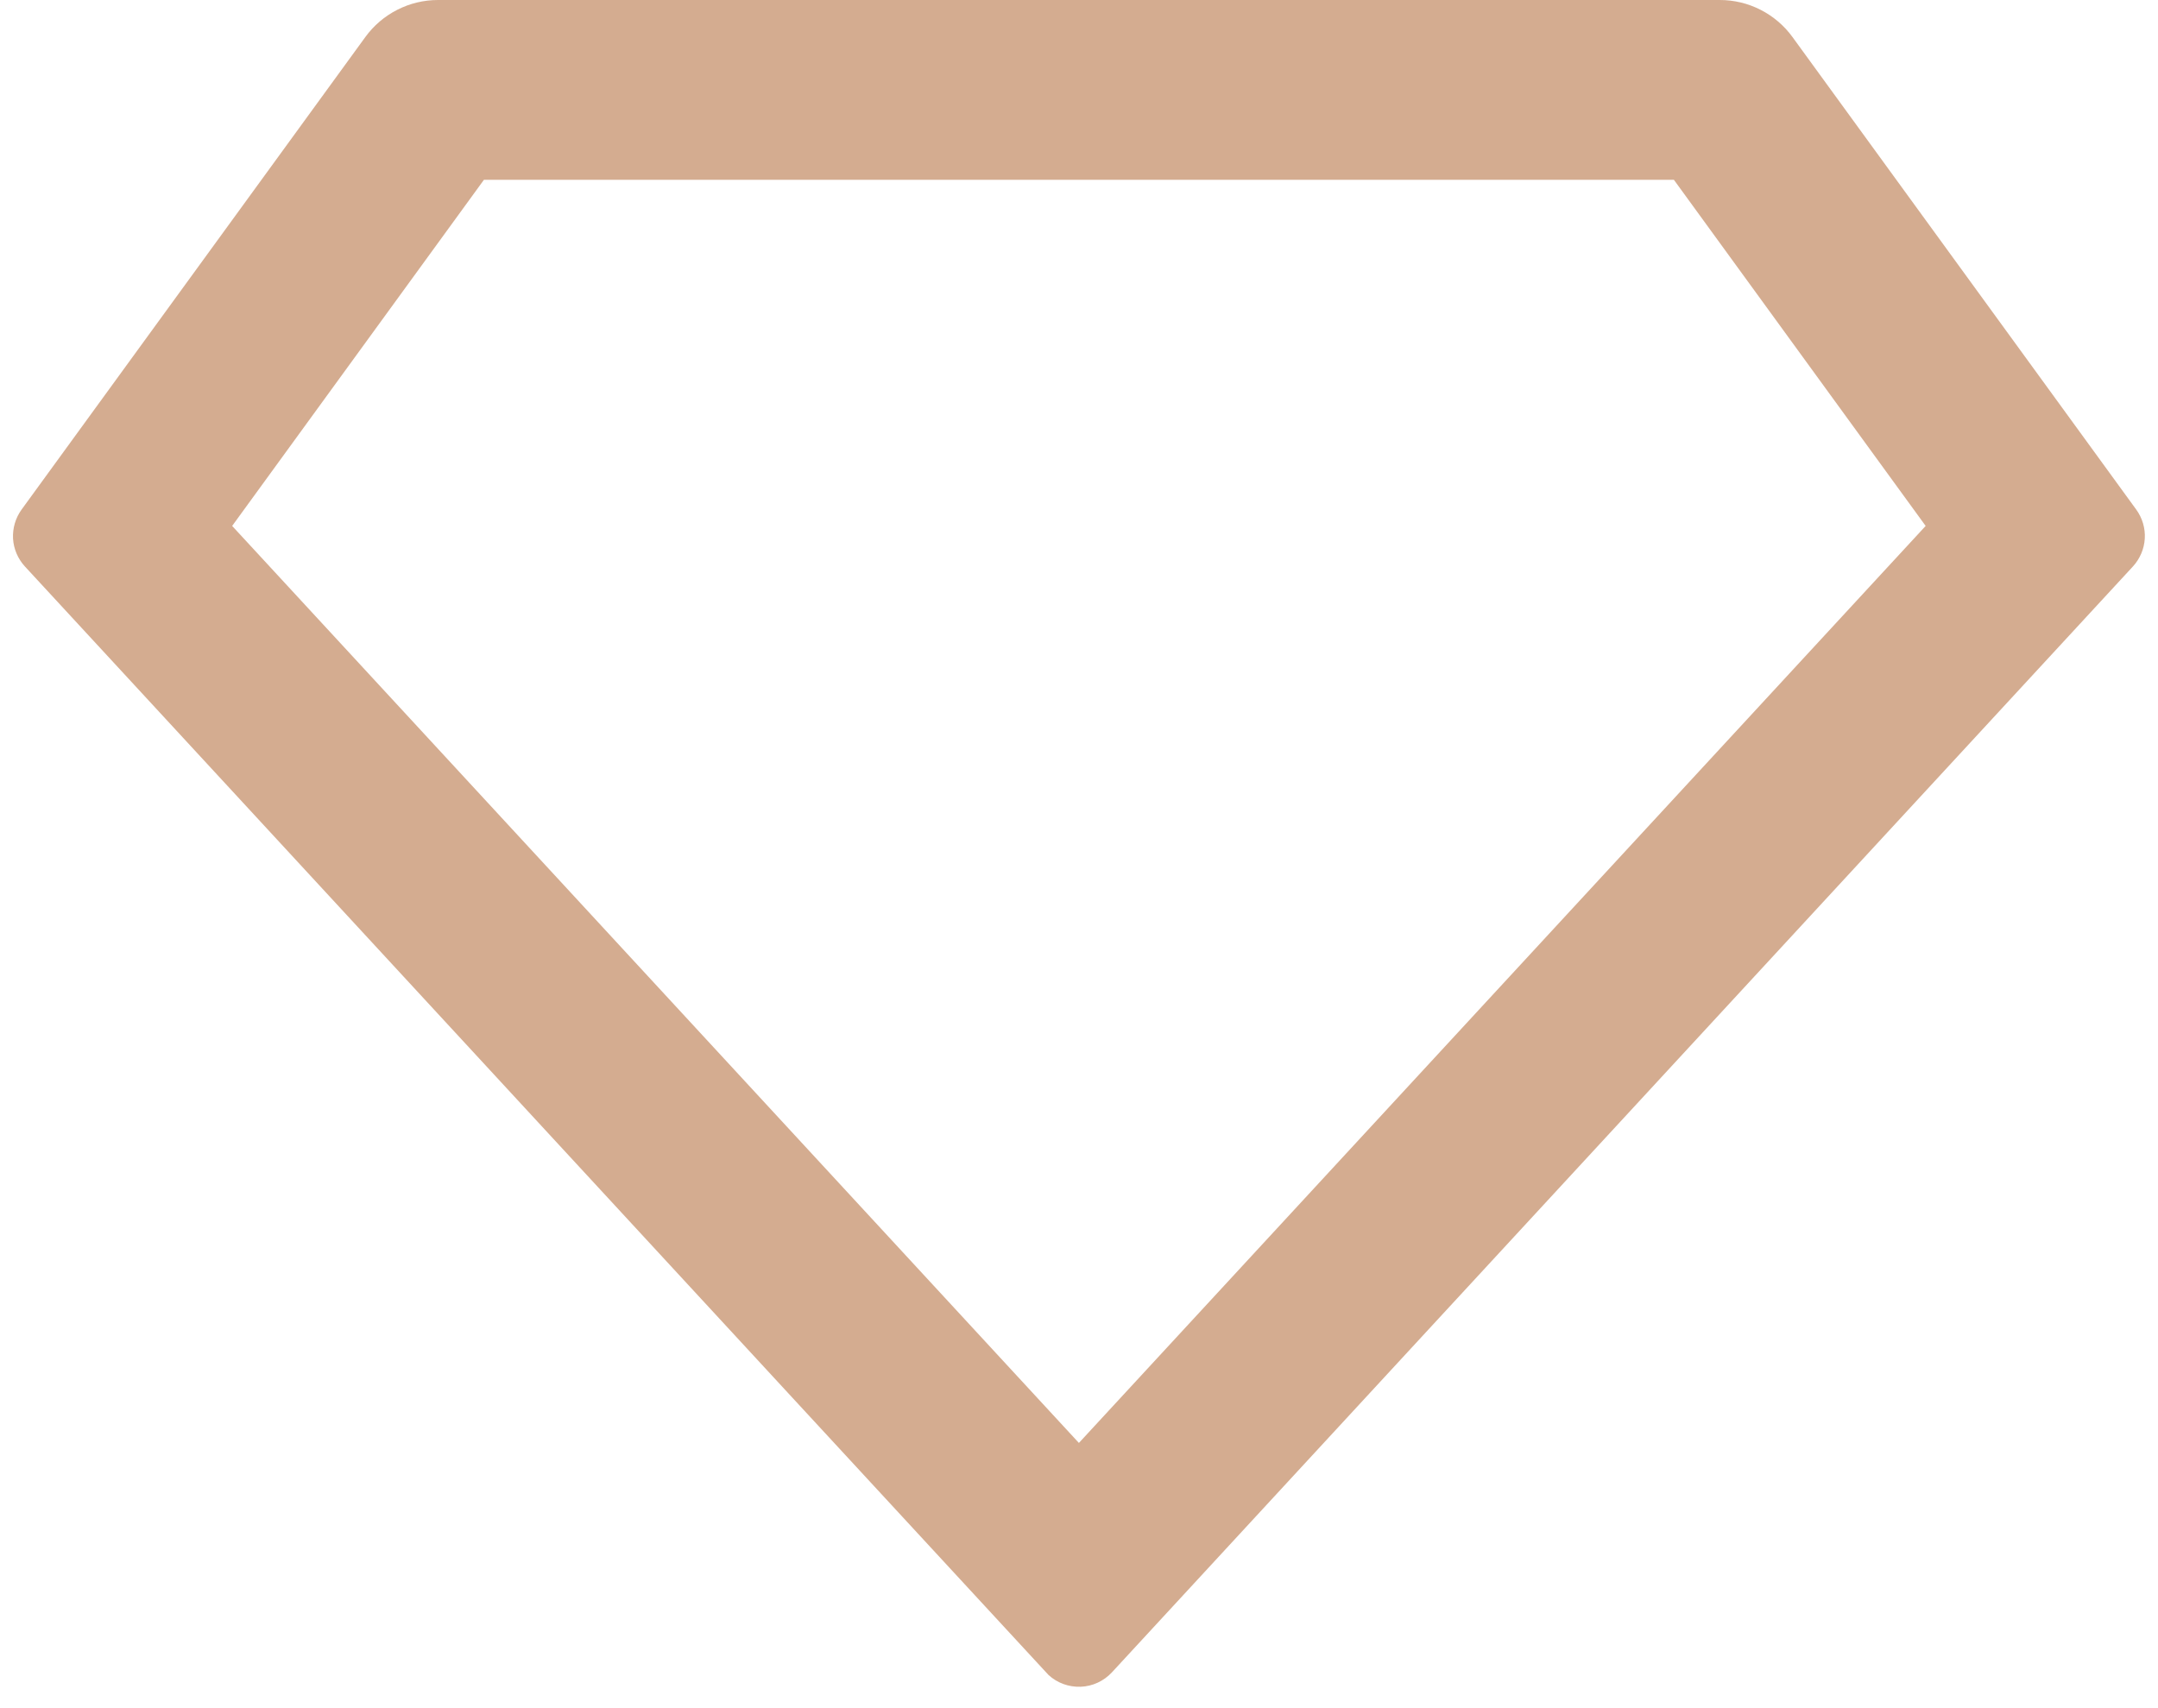 <svg width="24" height="19" viewBox="0 0 24 19" fill="none" xmlns="http://www.w3.org/2000/svg">
<path d="M4.872 9.67143e-09H19.126C19.284 -2.19333e-05 19.439 0.037 19.58 0.109C19.721 0.181 19.842 0.284 19.935 0.412L23.758 5.668C23.826 5.762 23.86 5.876 23.853 5.991C23.846 6.107 23.799 6.216 23.721 6.301L12.366 18.602C12.276 18.699 12.151 18.757 12.019 18.762C11.886 18.767 11.757 18.72 11.66 18.63C11.653 18.624 7.86 14.515 0.277 6.301C0.199 6.216 0.152 6.107 0.145 5.991C0.139 5.876 0.172 5.762 0.24 5.668L4.063 0.412C4.156 0.284 4.277 0.181 4.418 0.109C4.559 0.037 4.714 -2.19333e-05 4.872 9.67143e-09ZM5.382 2L2.582 5.85L11.999 16.05L21.416 5.85L18.616 2H5.382Z" fill="#D4AC90"/>
</svg>
